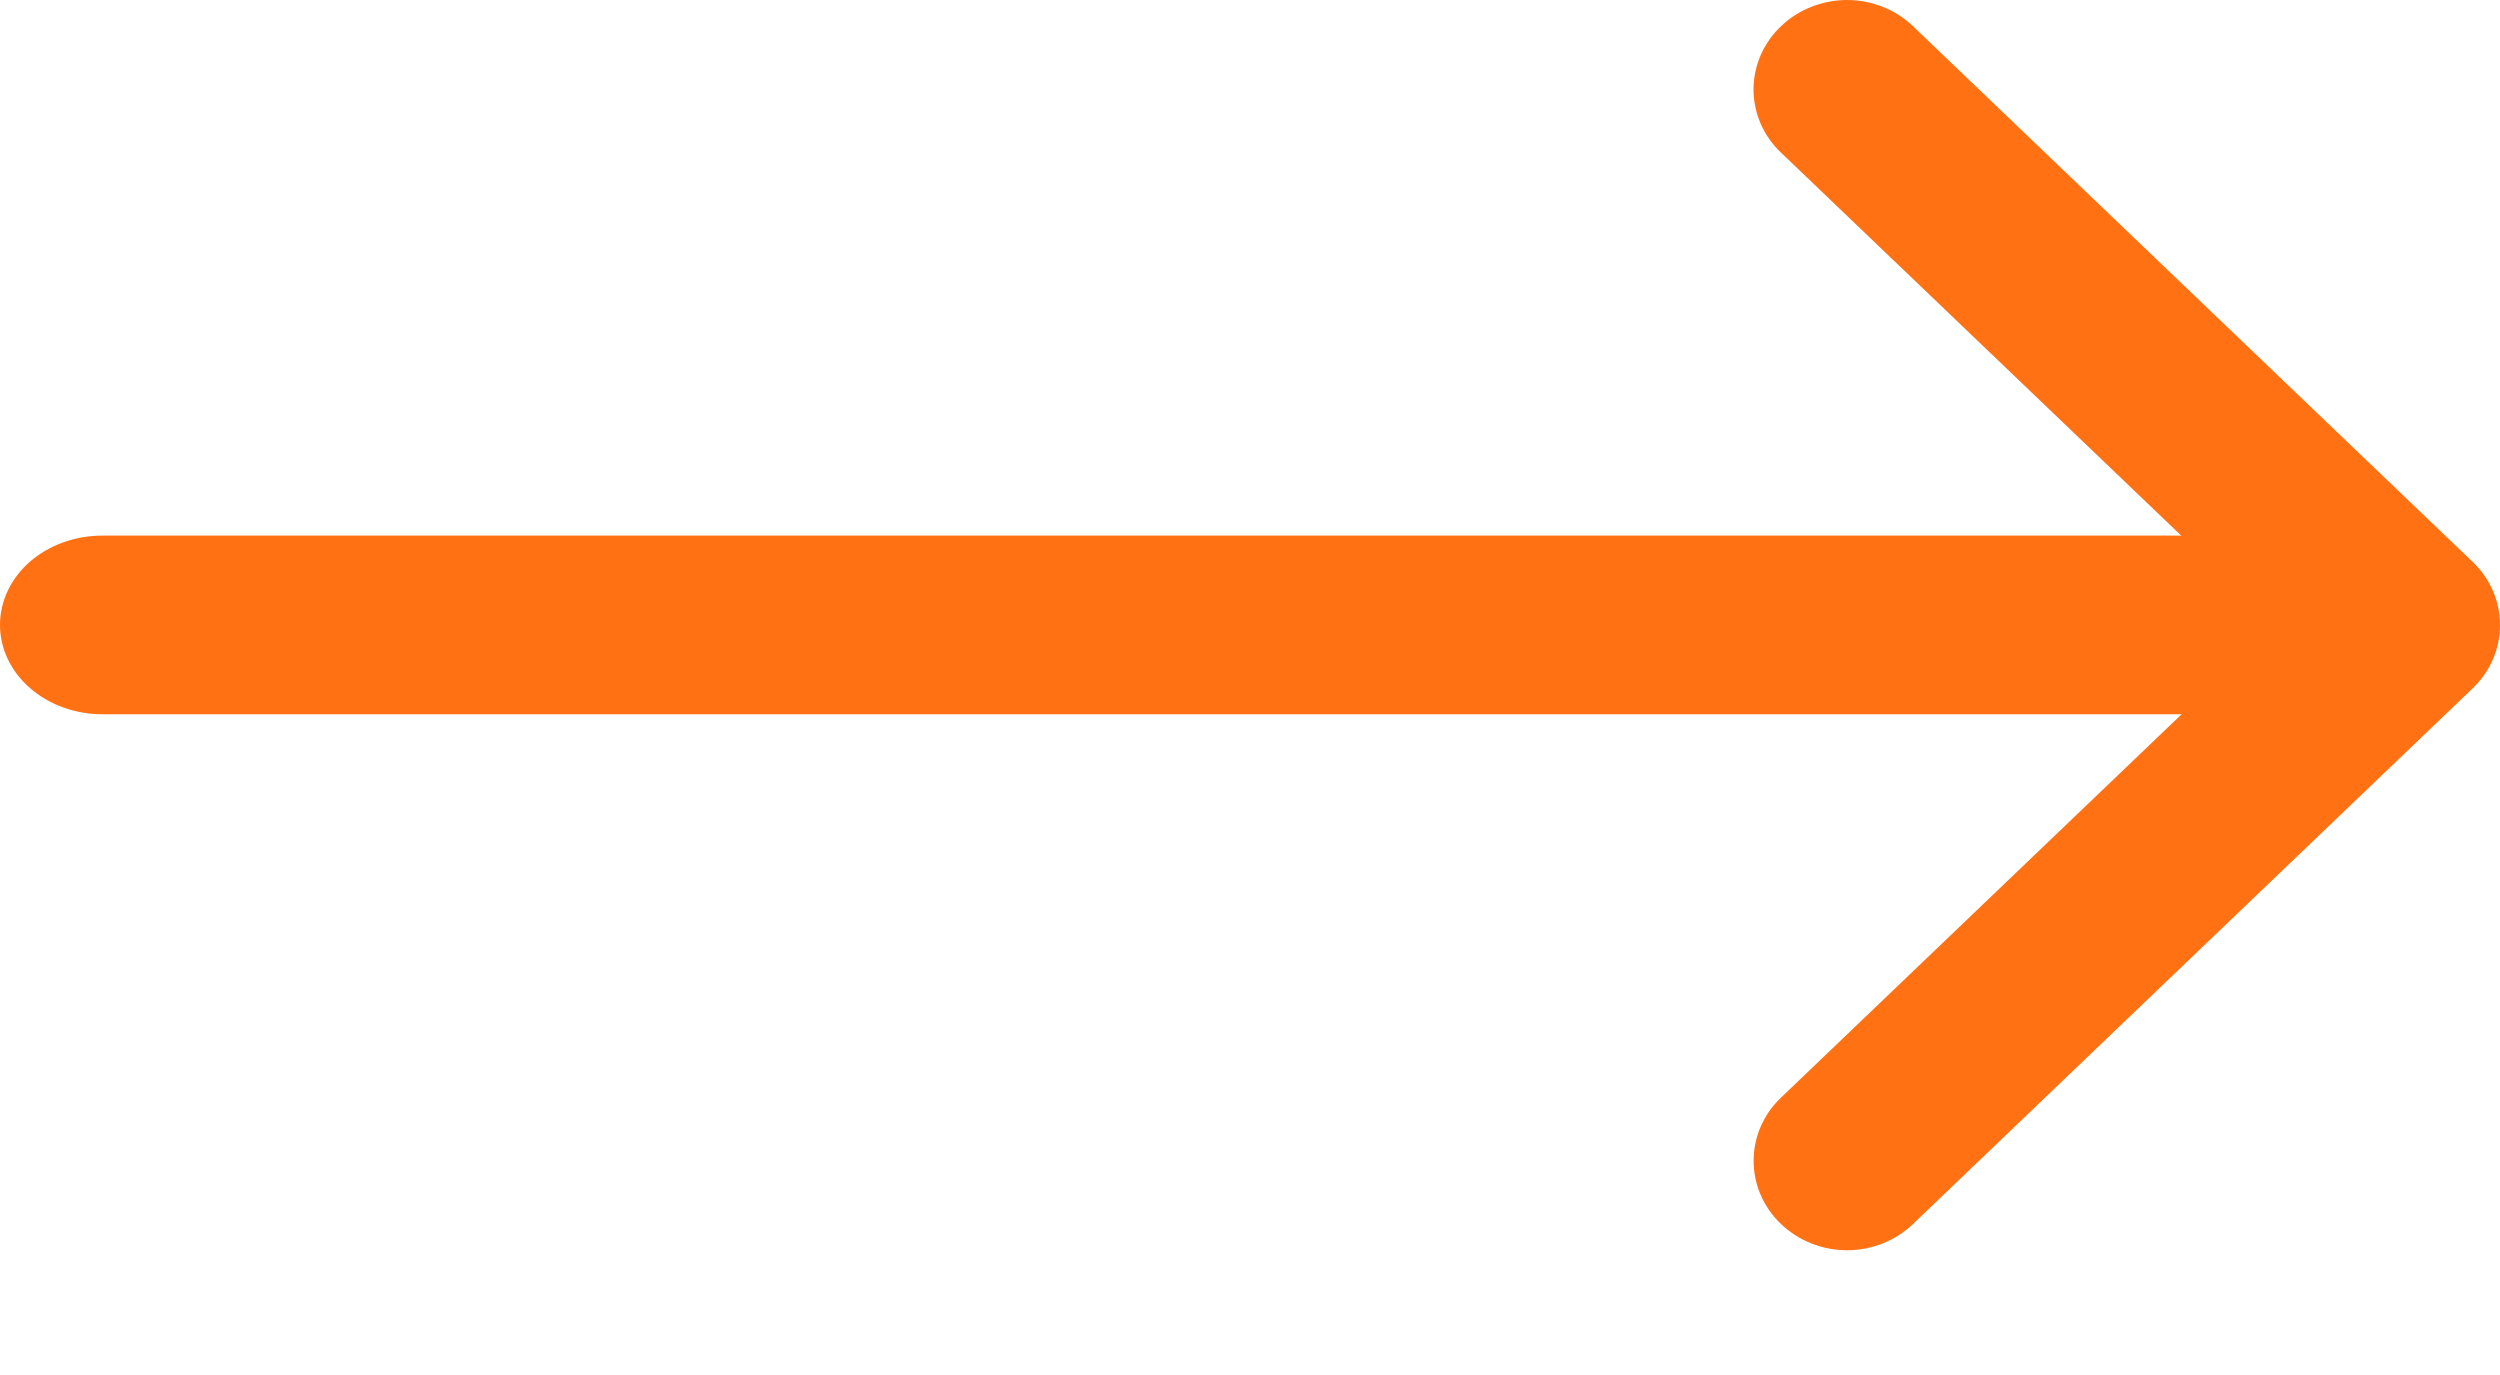 <svg width="20" height="11" viewBox="0 0 20 11" fill="none" xmlns="http://www.w3.org/2000/svg">
  <path fill-rule="evenodd" clip-rule="evenodd" d="M14.248 0.21C14.317 0.143 14.399 0.091 14.49 0.055C14.581 0.019 14.678 0 14.776 0C14.874 0 14.971 0.019 15.062 0.055C15.152 0.091 15.235 0.143 15.304 0.21L19.781 4.495C19.851 4.562 19.906 4.64 19.943 4.727C19.981 4.814 20 4.907 20 5.001C20 5.095 19.981 5.188 19.943 5.275C19.906 5.361 19.851 5.44 19.781 5.507L15.304 9.792C15.164 9.926 14.974 10.002 14.776 10.002C14.578 10.002 14.388 9.926 14.248 9.792C14.107 9.658 14.029 9.476 14.029 9.286C14.029 9.097 14.107 8.915 14.248 8.781L18.198 5.001L14.248 1.221C14.178 1.155 14.123 1.076 14.085 0.989C14.048 0.902 14.028 0.809 14.028 0.716C14.028 0.622 14.048 0.529 14.085 0.442C14.123 0.355 14.178 0.276 14.248 0.21Z" fill="#FF7112"/>
  <path fill-rule="evenodd" clip-rule="evenodd" d="M0 4.999C0 4.81 0.086 4.628 0.239 4.494C0.393 4.36 0.601 4.285 0.818 4.285H17.987C18.203 4.285 18.412 4.36 18.565 4.494C18.718 4.628 18.804 4.81 18.804 4.999C18.804 5.189 18.718 5.37 18.565 5.504C18.412 5.638 18.203 5.714 17.987 5.714H0.818C0.601 5.714 0.393 5.638 0.239 5.504C0.086 5.37 0 5.189 0 4.999Z" fill="#FF7112"/>
</svg>